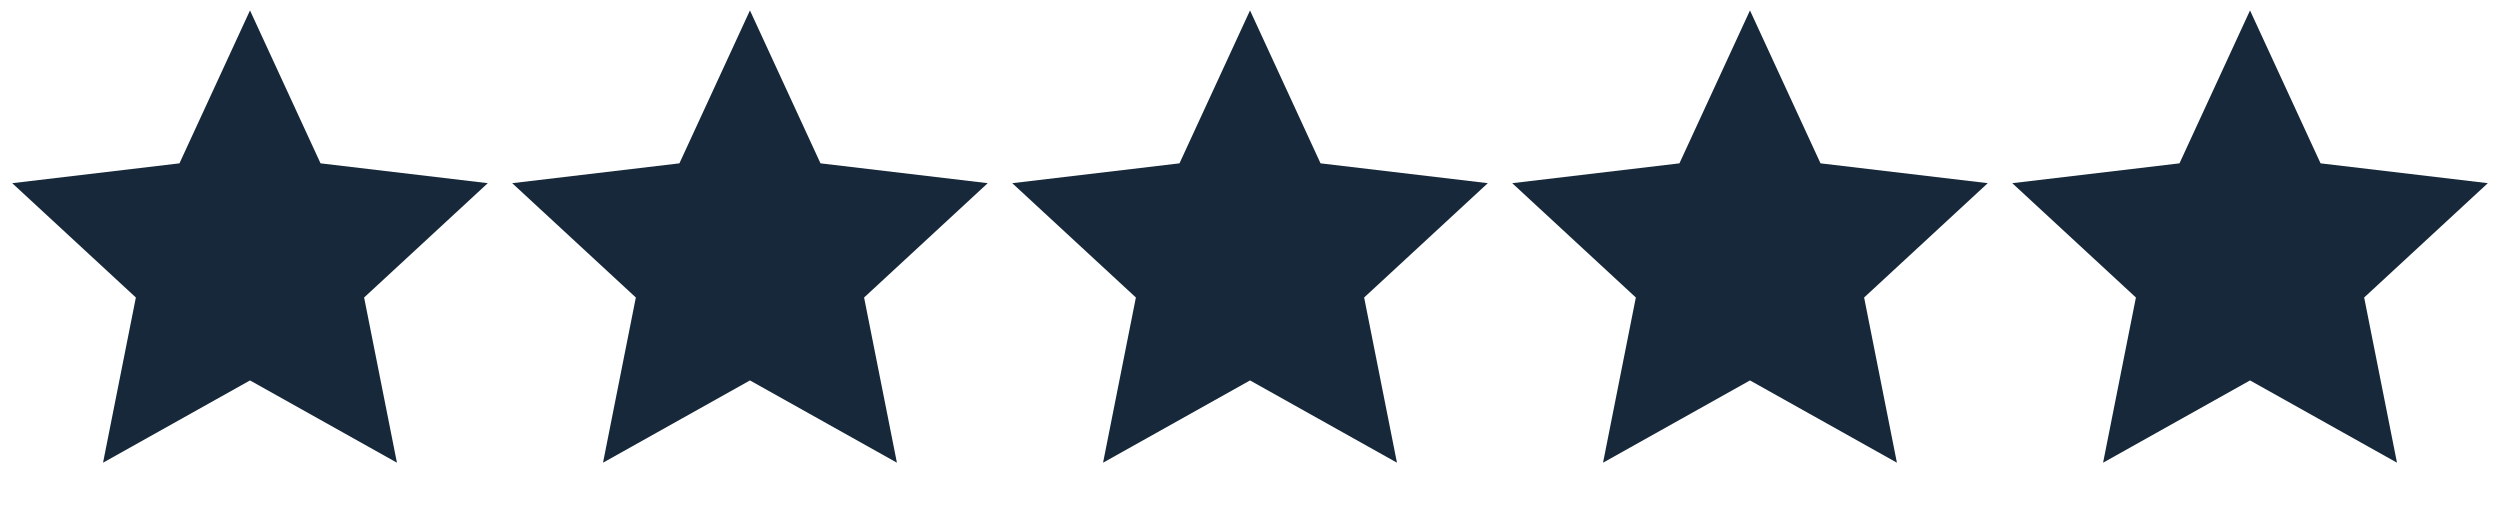 <svg xmlns="http://www.w3.org/2000/svg" width="107" height="22" viewBox="0 0 107 22" fill="none"><path d="M10.7 16.282L4.41 19.803L5.815 12.733L0.523 7.84L7.681 6.991L10.7 0.446L13.719 6.991L20.876 7.84L15.584 12.733L16.989 19.803L10.7 16.282Z" fill="#162839"></path><g clip-path="url(#clip0_162_13983)"><path d="M32.098 16.282L25.809 19.803L27.214 12.733L21.922 7.84L29.079 6.991L32.098 0.446L35.117 6.991L42.274 7.84L36.983 12.733L38.388 19.803L32.098 16.282Z" fill="#162839"></path></g><path d="M53.501 16.282L47.211 19.803L48.616 12.733L43.324 7.84L50.482 6.991L53.501 0.446L56.519 6.991L63.677 7.84L58.385 12.733L59.79 19.803L53.501 16.282Z" fill="#162839"></path><g clip-path="url(#clip1_162_13983)"><path d="M74.899 16.282L68.61 19.803L70.014 12.733L64.723 7.84L71.88 6.991L74.899 0.446L77.918 6.991L85.075 7.84L79.784 12.733L81.188 19.803L74.899 16.282Z" fill="#162839"></path></g><path d="M96.301 16.282L90.012 19.803L91.417 12.733L86.125 7.84L93.282 6.991L96.301 0.446L99.32 6.991L106.478 7.84L101.186 12.733L102.591 19.803L96.301 16.282Z" fill="#162839"></path><defs><clipPath id="clip0_162_13983"><rect width="21.4" height="21.4" fill="white" transform="translate(21.398)"></rect></clipPath><clipPath id="clip1_162_13983"><rect width="21.4" height="21.4" fill="white" transform="translate(64.199)"></rect></clipPath></defs></svg>